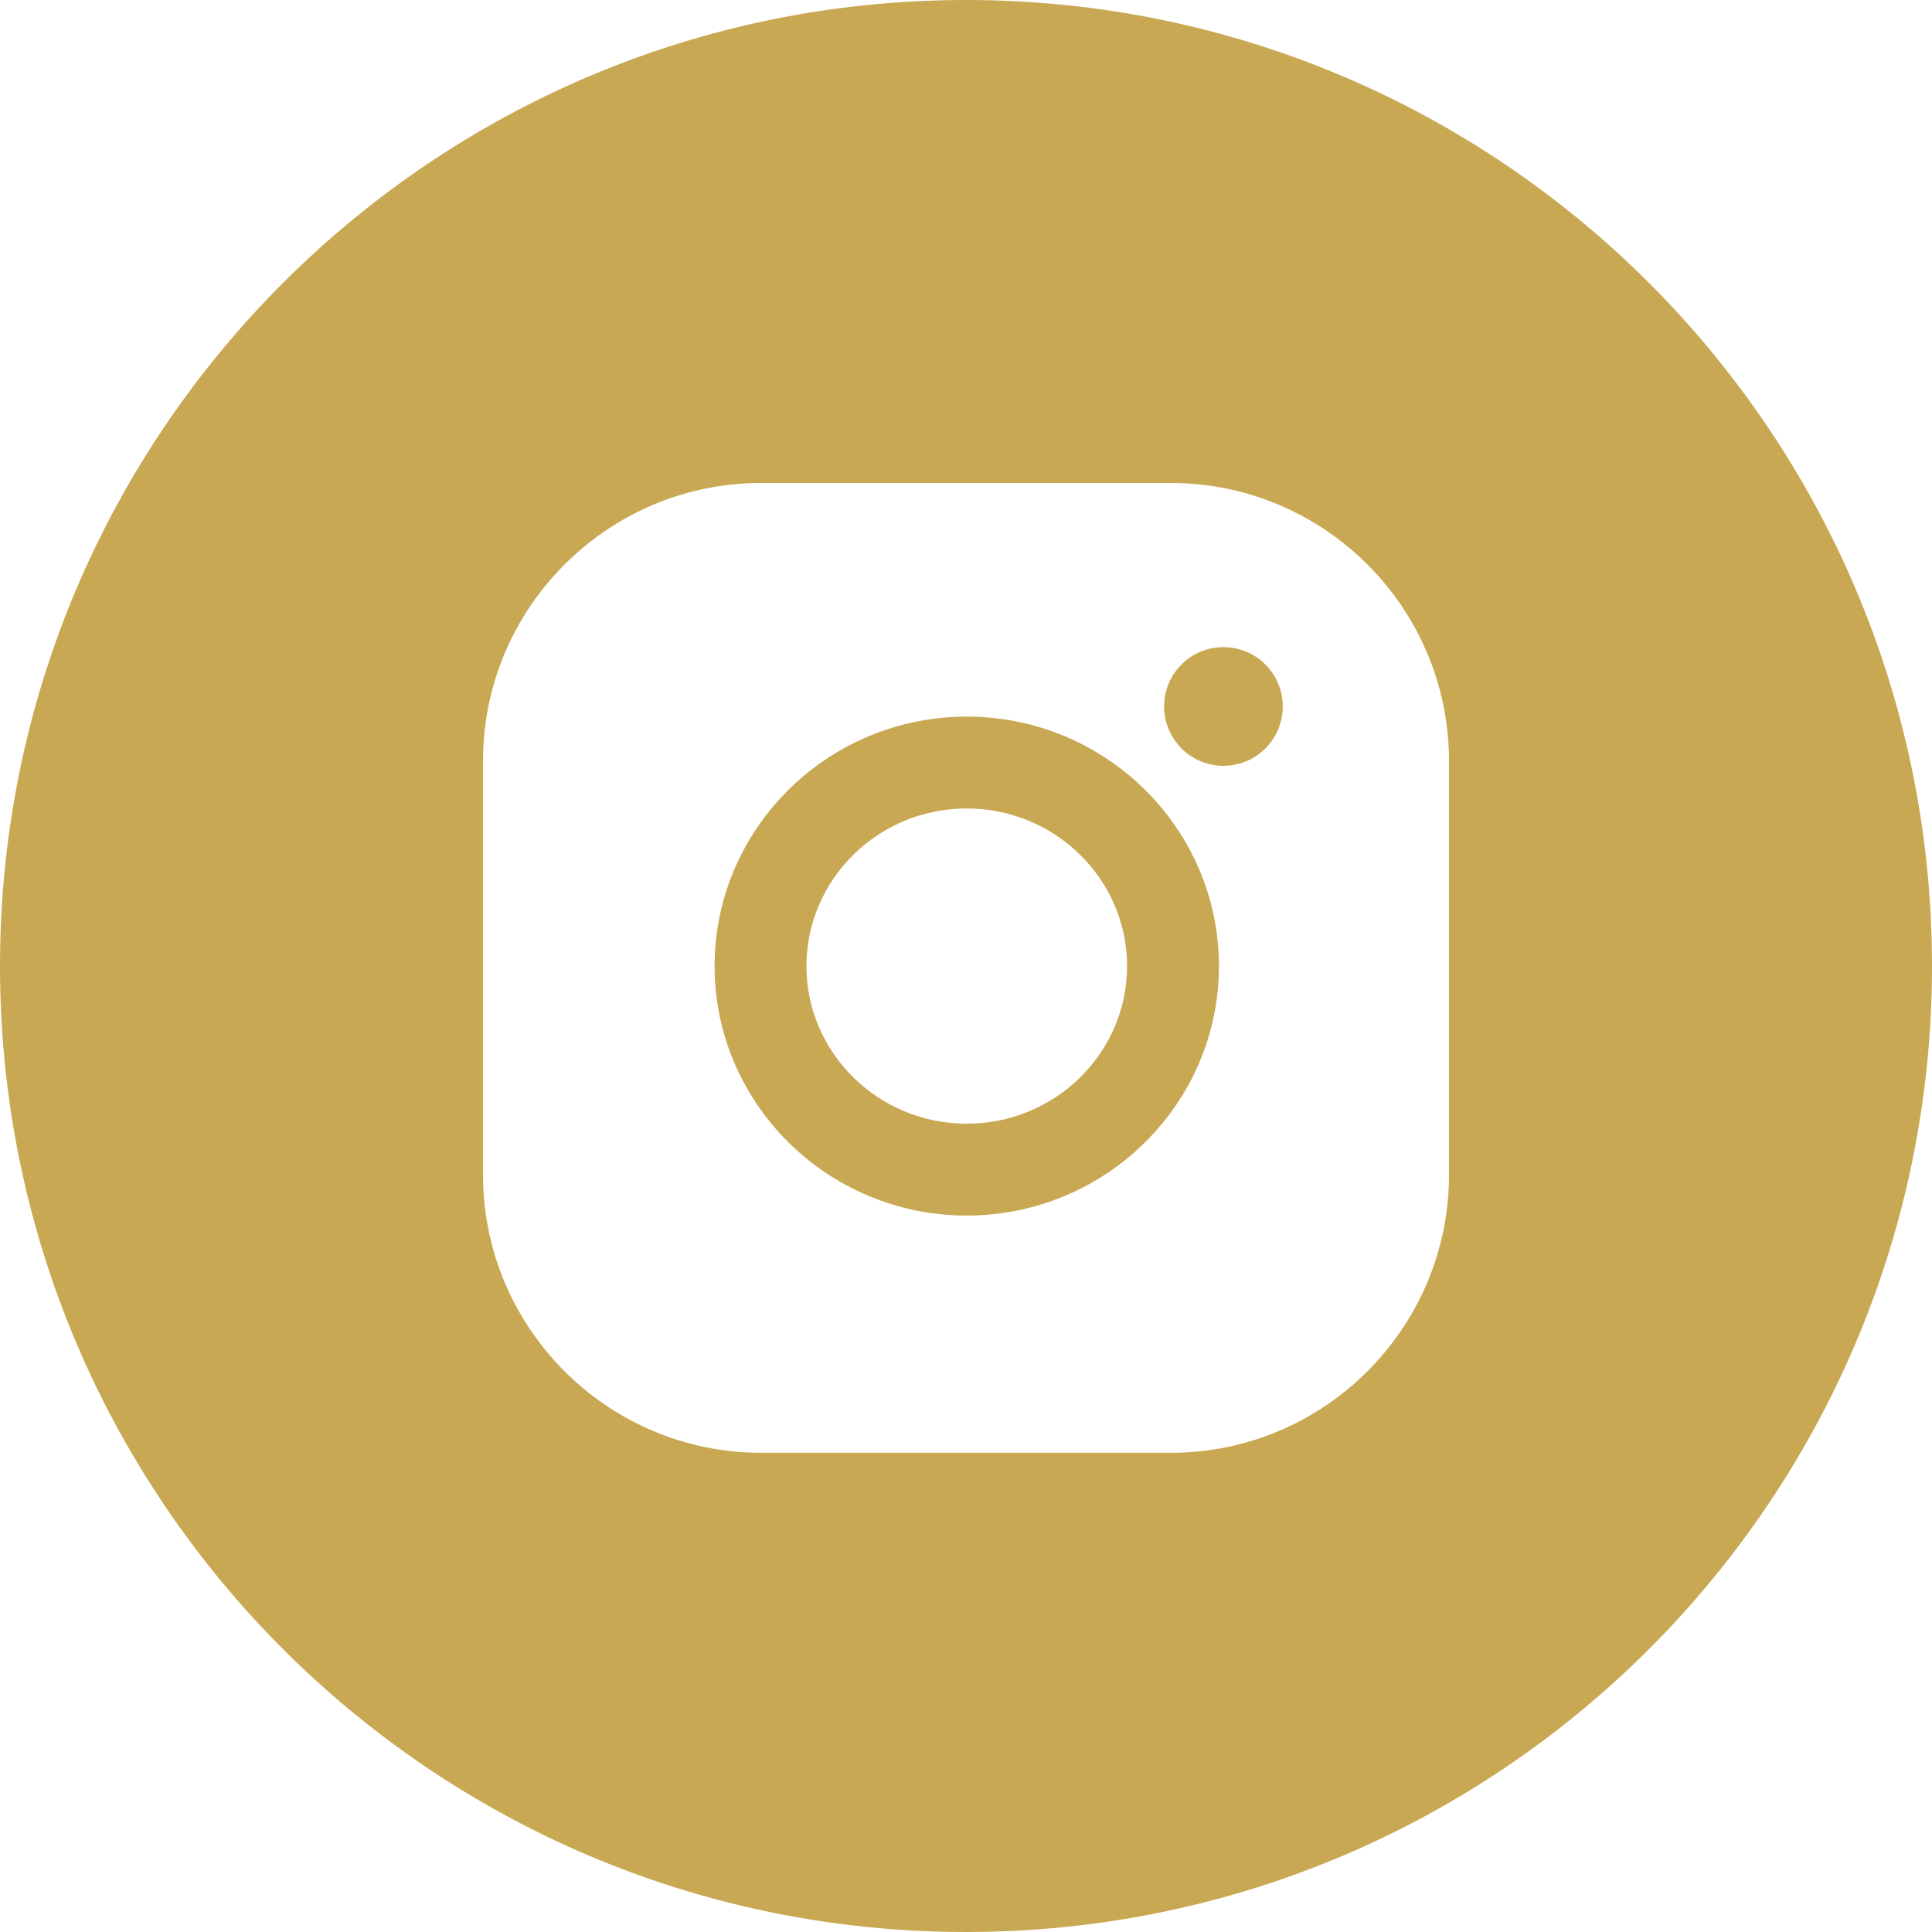 <?xml version="1.0" encoding="UTF-8"?> <svg xmlns="http://www.w3.org/2000/svg" width="24" height="24" viewBox="0 0 24 24" fill="none"> <path fill-rule="evenodd" clip-rule="evenodd" d="M12 24C18.627 24 24 18.627 24 12C24 5.373 18.627 0 12 0C5.373 0 0 5.373 0 12C0 18.627 5.373 24 12 24ZM6 9.454C6 7.549 7.55 6 9.454 6H14.546C16.451 6 18 7.55 18 9.454V14.593C18 16.497 16.451 18.047 14.546 18.047H9.454C7.549 18.047 6 16.497 6 14.593V9.454ZM8.877 12.001C8.877 10.292 10.283 8.902 12.009 8.902C13.736 8.902 15.142 10.292 15.142 12.001C15.142 13.71 13.736 15.1 12.009 15.1C10.282 15.1 8.877 13.71 8.877 12.001ZM10.018 12.001C10.018 13.081 10.911 13.959 12.009 13.959C13.108 13.959 14.001 13.081 14.001 12.001C14.001 10.922 13.107 10.043 12.009 10.043C10.911 10.043 10.018 10.922 10.018 12.001ZM15.198 9.513C15.605 9.513 15.935 9.183 15.935 8.775C15.935 8.368 15.605 8.039 15.198 8.039C14.791 8.039 14.461 8.368 14.461 8.775C14.461 9.183 14.791 9.513 15.198 9.513Z" fill="#C9A853"></path> </svg> 